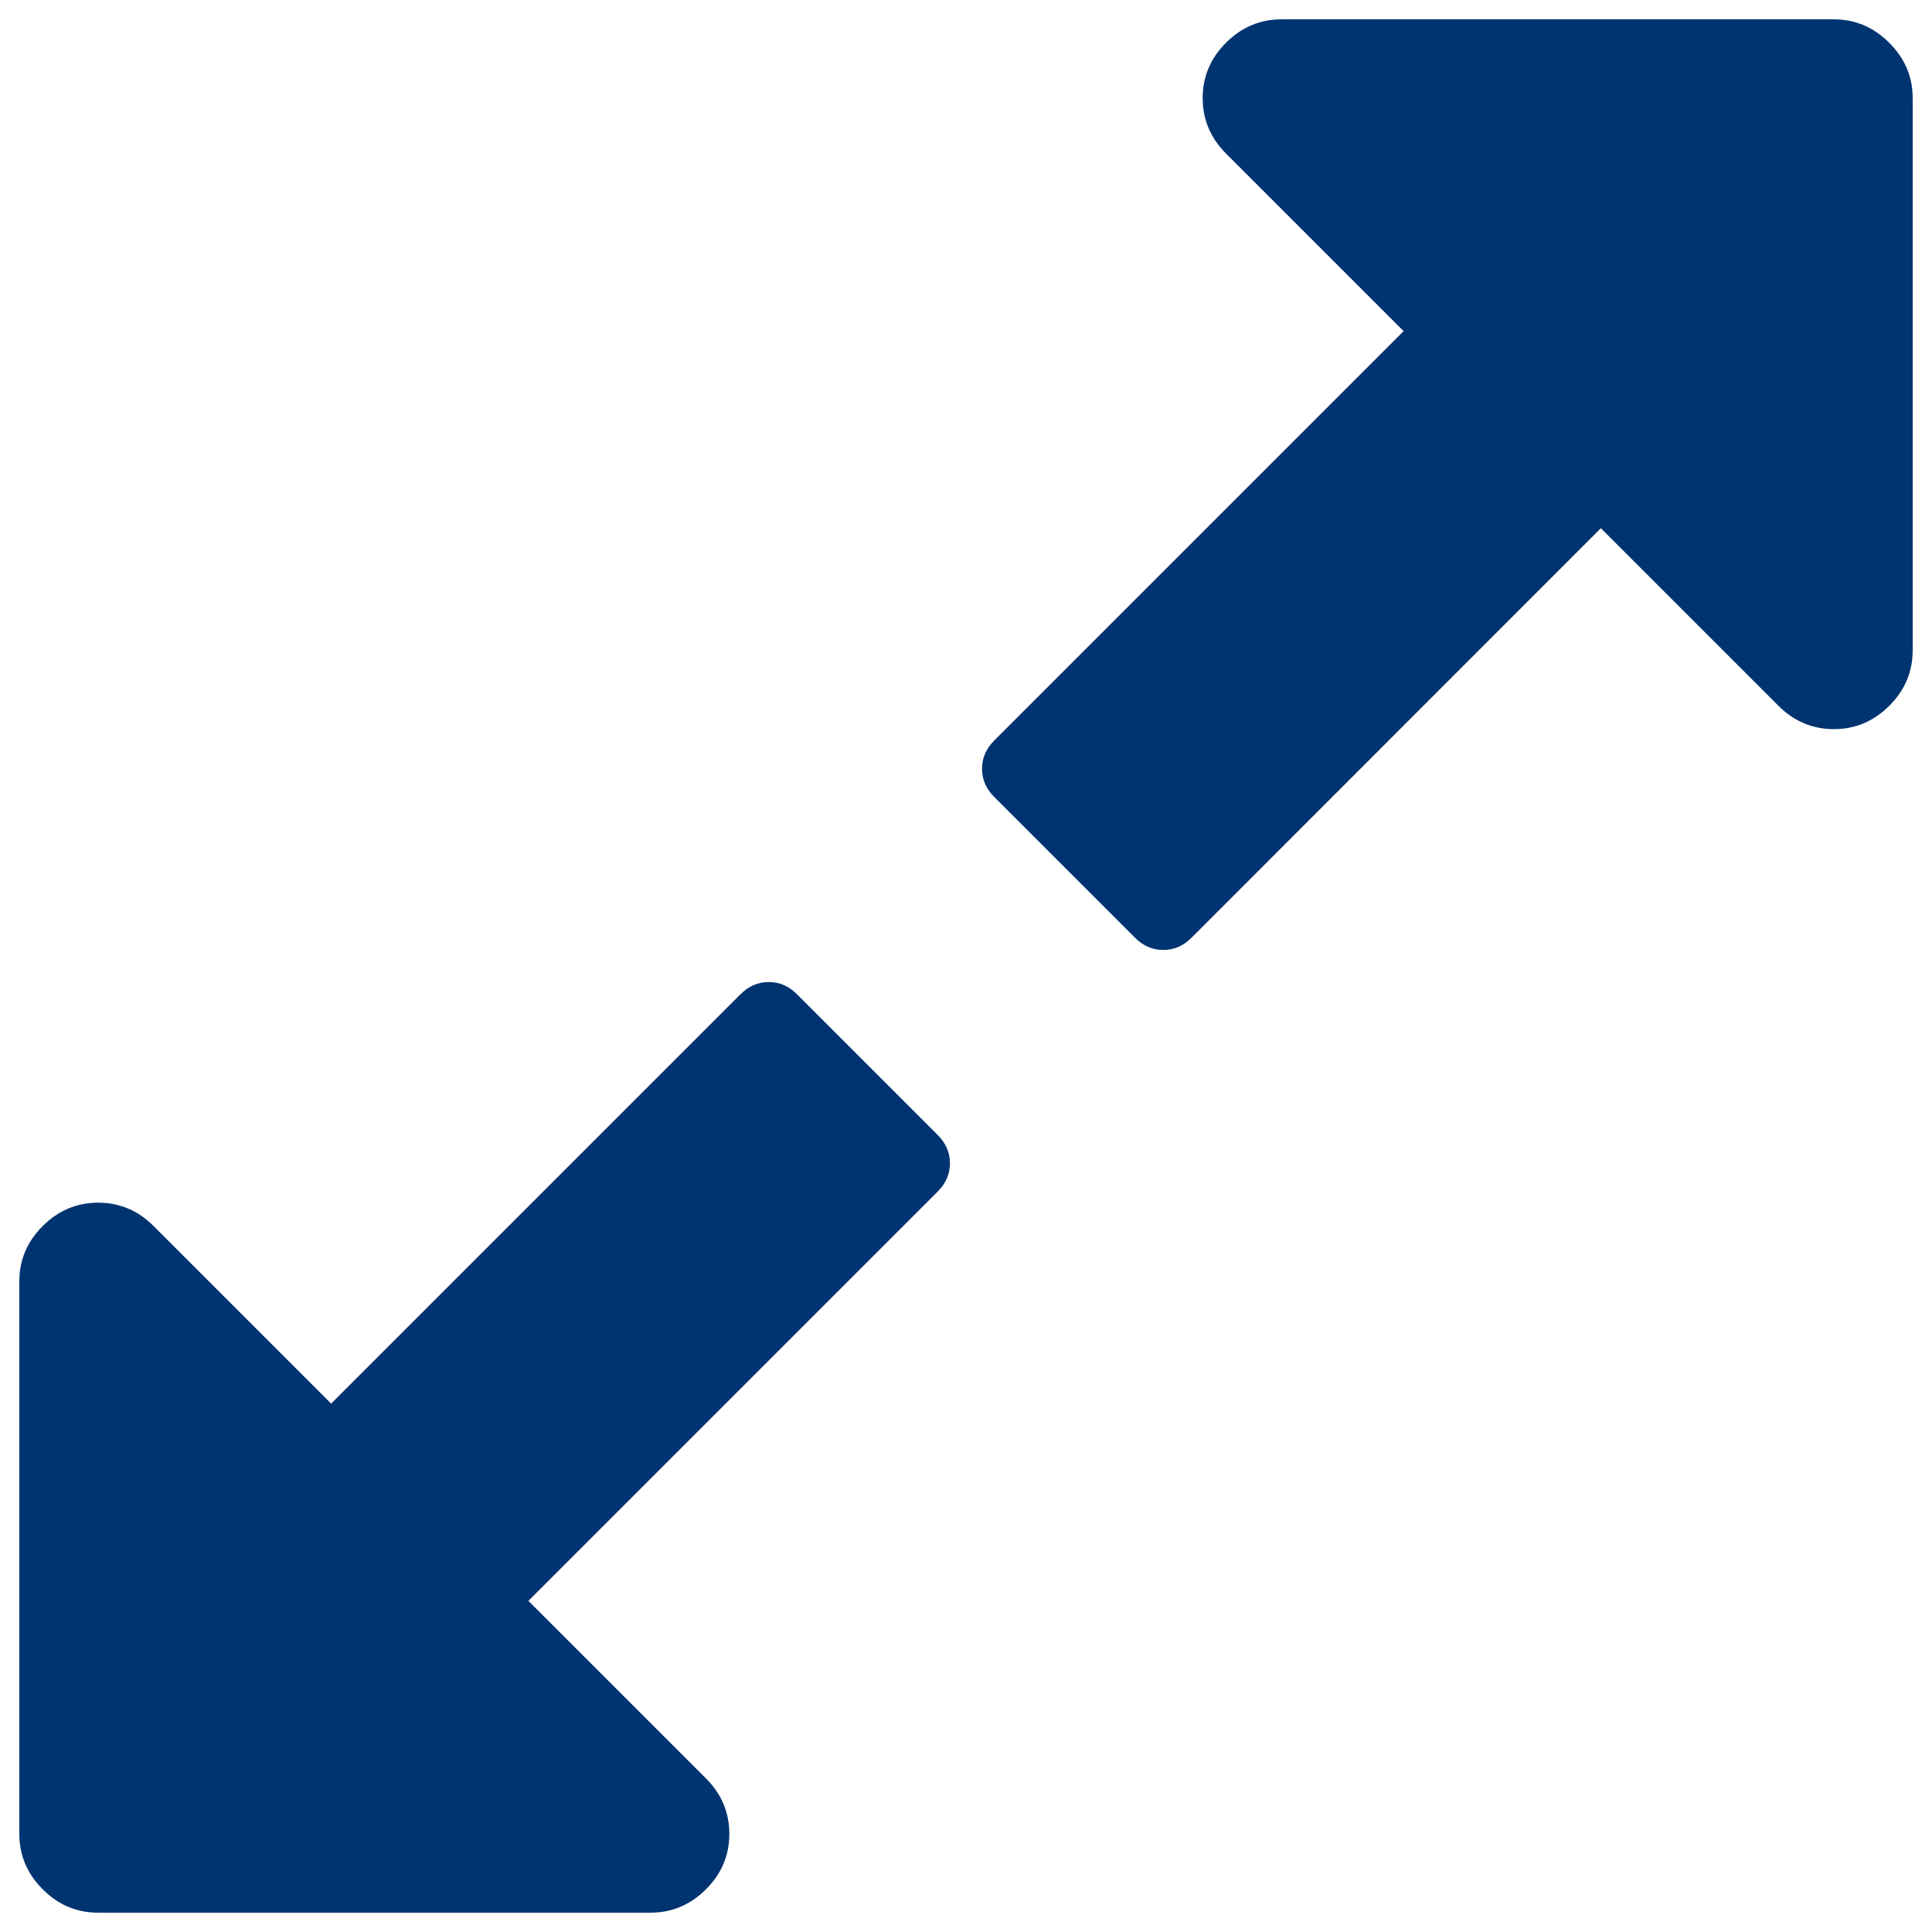 <svg version="1.1" xmlns="http://www.w3.org/2000/svg" x="0px" y="0px"
     viewBox="0 0 1000 1000" enable-background="new 0 0 1000 1000" xml:space="preserve">
<g><path fill="#003470" d="M491.7,602.1c0,5.5-2.1,10.4-6.4,14.7L273.5,828.6l91.9,91.9c8.1,8.1,12.1,17.7,12.1,28.7c0,11.1-4,20.6-12.1,28.7c-8.1,8.1-17.7,12.1-28.7,12.1H50.8c-11.1,0-20.6-4-28.7-12.1C14,969.8,10,960.2,10,949.2V663.3c0-11.1,4-20.6,12.1-28.7c8.1-8.1,17.7-12.1,28.7-12.1s20.6,4,28.7,12.1l91.9,91.9l211.8-211.8c4.3-4.3,9.1-6.4,14.7-6.4s10.4,2.1,14.7,6.4l72.7,72.7C489.6,591.7,491.7,596.6,491.7,602.1L491.7,602.1z M990,50.8v285.8c0,11.1-4,20.6-12.1,28.7c-8.1,8.1-17.7,12.1-28.7,12.1s-20.6-4-28.7-12.1l-91.9-91.9L616.8,485.3c-4.3,4.3-9.1,6.4-14.7,6.4s-10.4-2.1-14.7-6.4l-72.7-72.7c-4.3-4.3-6.4-9.1-6.4-14.7s2.1-10.4,6.4-14.7l211.8-211.8l-91.9-91.9c-8.1-8.1-12.1-17.7-12.1-28.7c0-11.1,4-20.6,12.1-28.7C642.7,14,652.3,10,663.3,10h285.8c11.1,0,20.6,4,28.7,12.1C986,30.2,990,39.8,990,50.8L990,50.8z"/></g>
</svg>